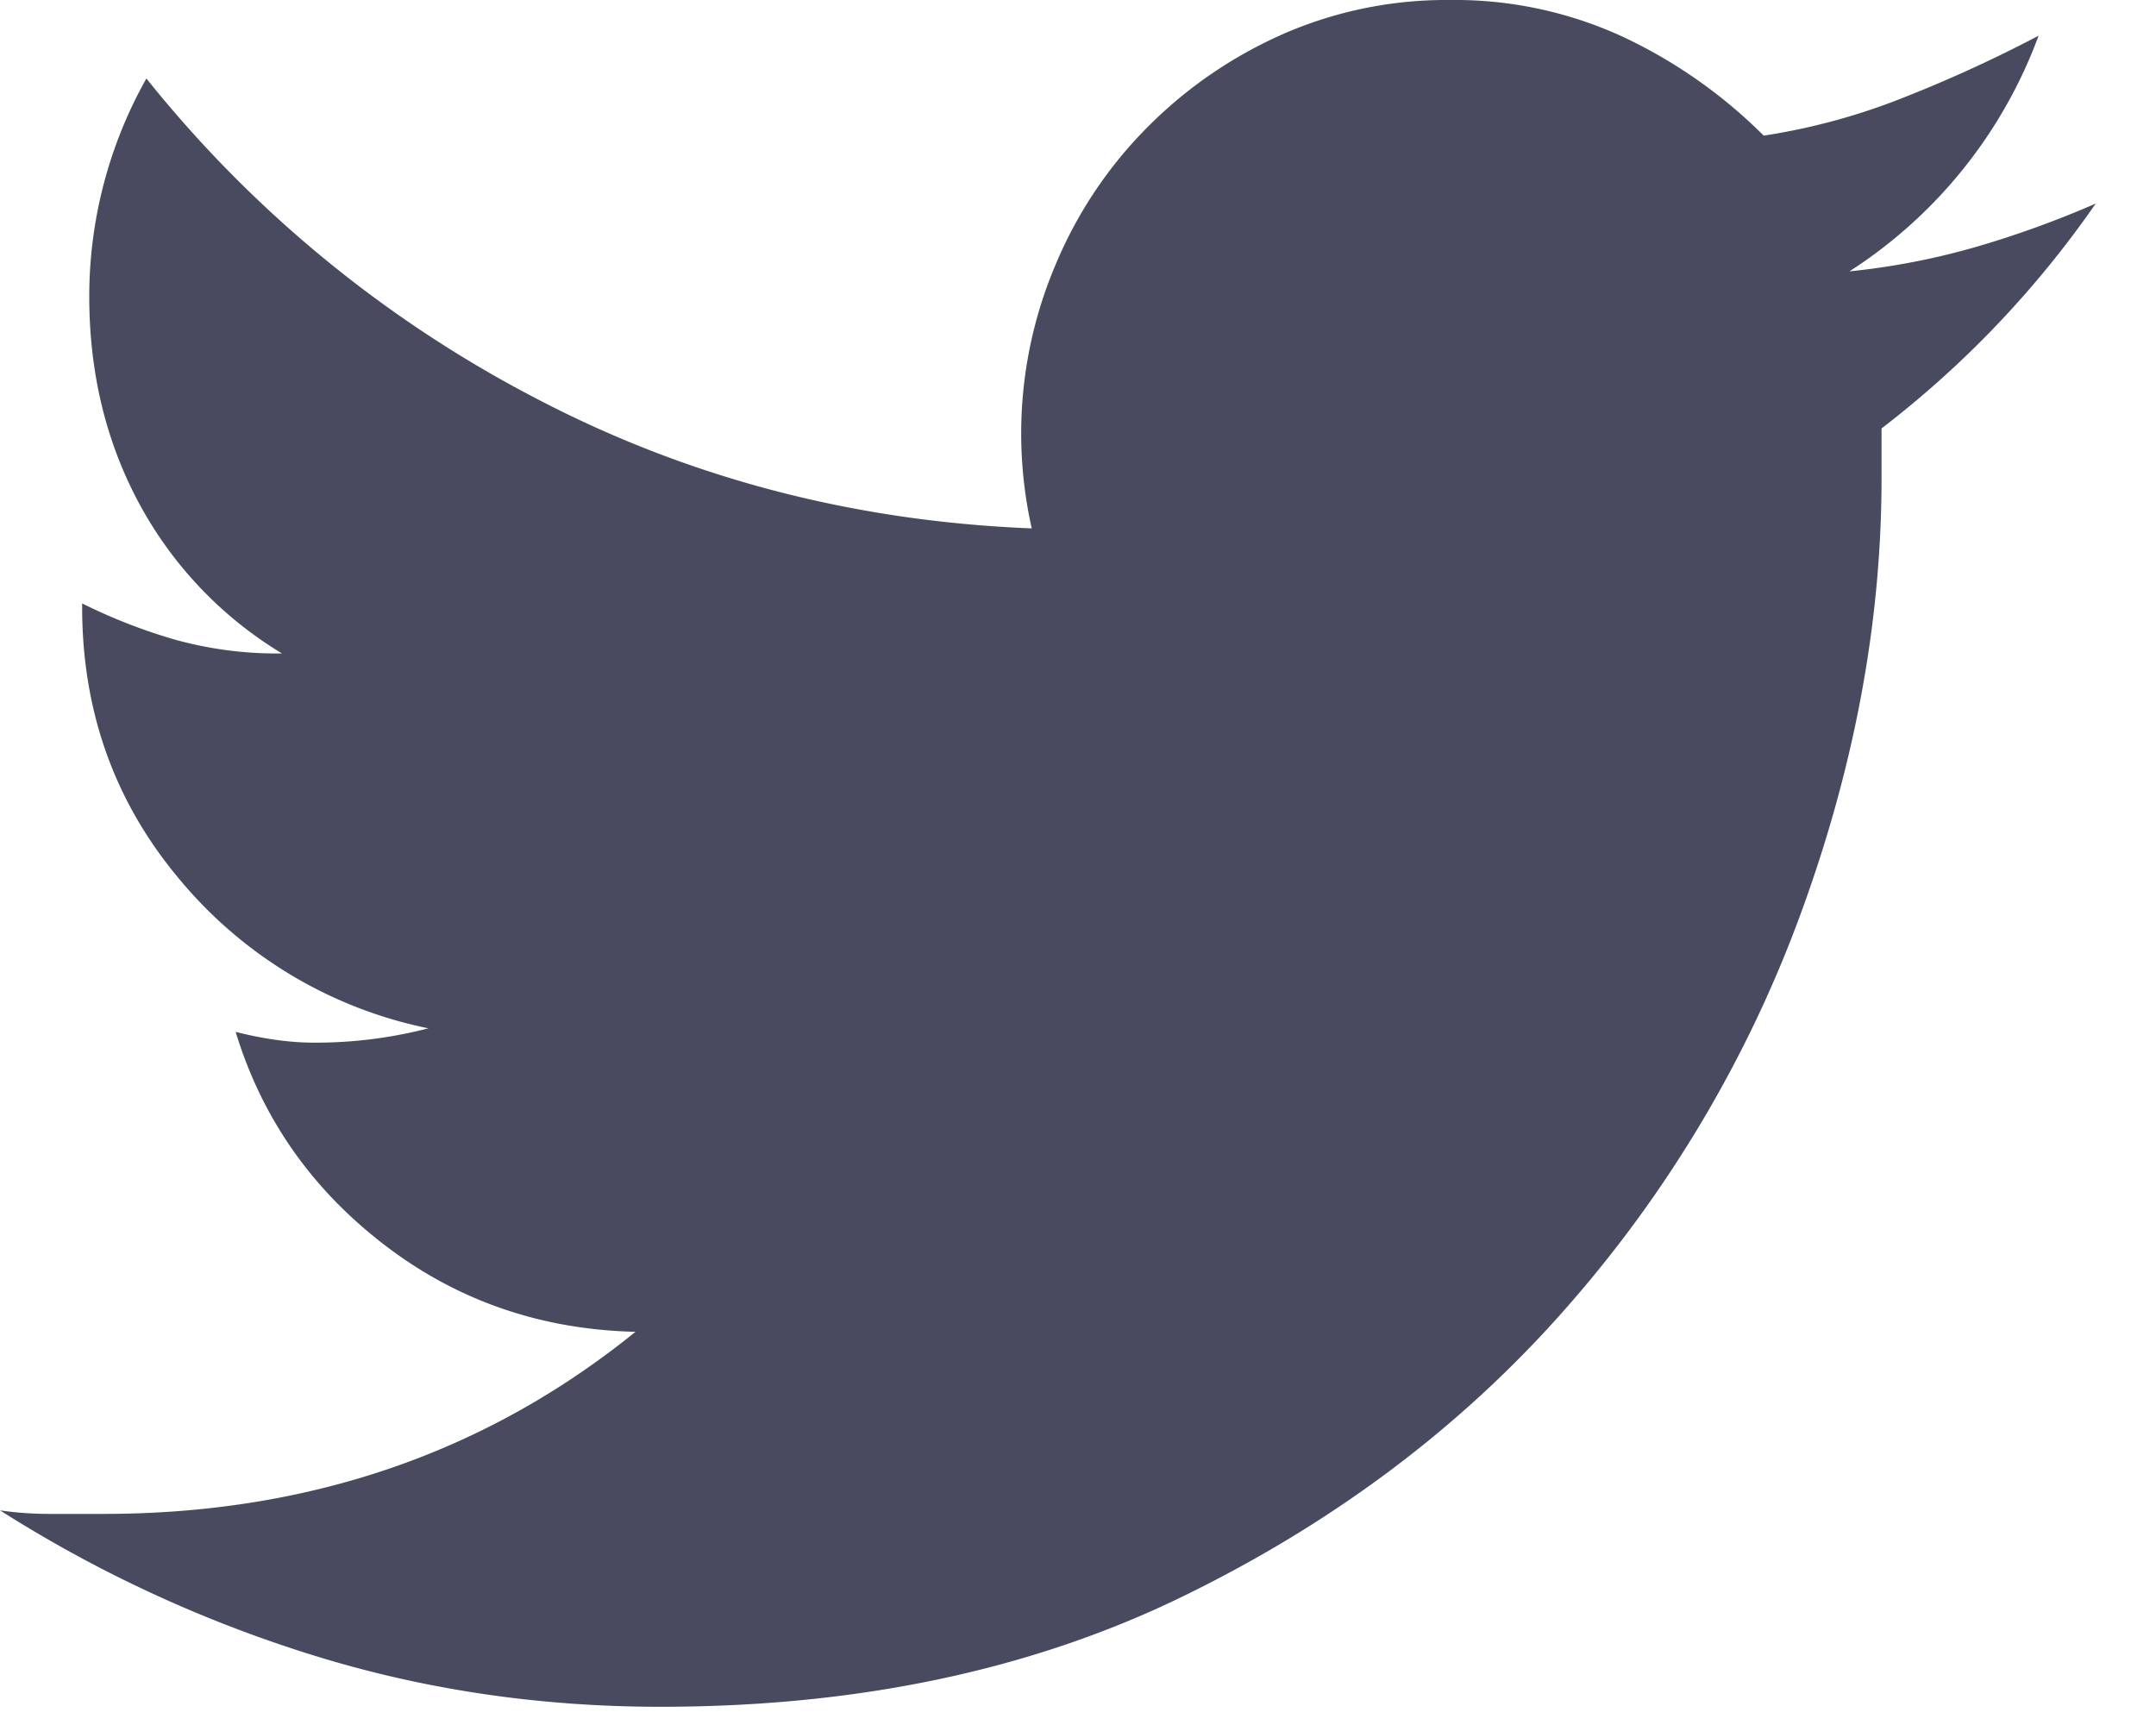 <svg width="20" height="16" viewBox="0 0 20 16" xmlns="http://www.w3.org/2000/svg">
    <path d="M18.348 2.285a6.656 6.656 0 0 1-1.192.232A4.411 4.411 0 0 0 18.911.331a12.61 12.61 0 0 1-1.225.563 5.913 5.913 0 0 1-1.325.364 4.631 4.631 0 0 0-1.292-.91A3.72 3.72 0 0 0 13.446 0a3.78 3.78 0 0 0-1.54.314c-.475.21-.894.497-1.258.862a3.98 3.98 0 0 0-.861 1.291 4.003 4.003 0 0 0-.216 2.434c-1.656-.066-3.191-.468-4.603-1.208A11.292 11.292 0 0 1 1.358.728a4.118 4.118 0 0 0-.53 2.021c0 .707.154 1.347.463 1.921a3.637 3.637 0 0 0 1.325 1.391 3.53 3.53 0 0 1-1.01-.133 5.142 5.142 0 0 1-.844-.331v.033c0 .972.303 1.816.91 2.534a4.05 4.05 0 0 0 2.302 1.374 4.177 4.177 0 0 1-1.06.133c-.221 0-.463-.033-.728-.1.242.795.7 1.452 1.374 1.971.673.519 1.452.79 2.335.811-1.391 1.126-3.036 1.689-4.935 1.689H.463c-.154 0-.309-.01-.463-.033a12.08 12.08 0 0 0 2.898 1.342c1.026.32 2.103.48 3.229.48 1.832 0 3.45-.342 4.852-1.027 1.402-.684 2.583-1.573 3.544-2.666a11.53 11.53 0 0 0 2.186-3.676c.496-1.358.745-2.699.745-4.024v-.464a9.312 9.312 0 0 0 1.987-2.086 9.233 9.233 0 0 1-1.093.397" fill="#484B5F" fill-rule="evenodd"/>
</svg>
